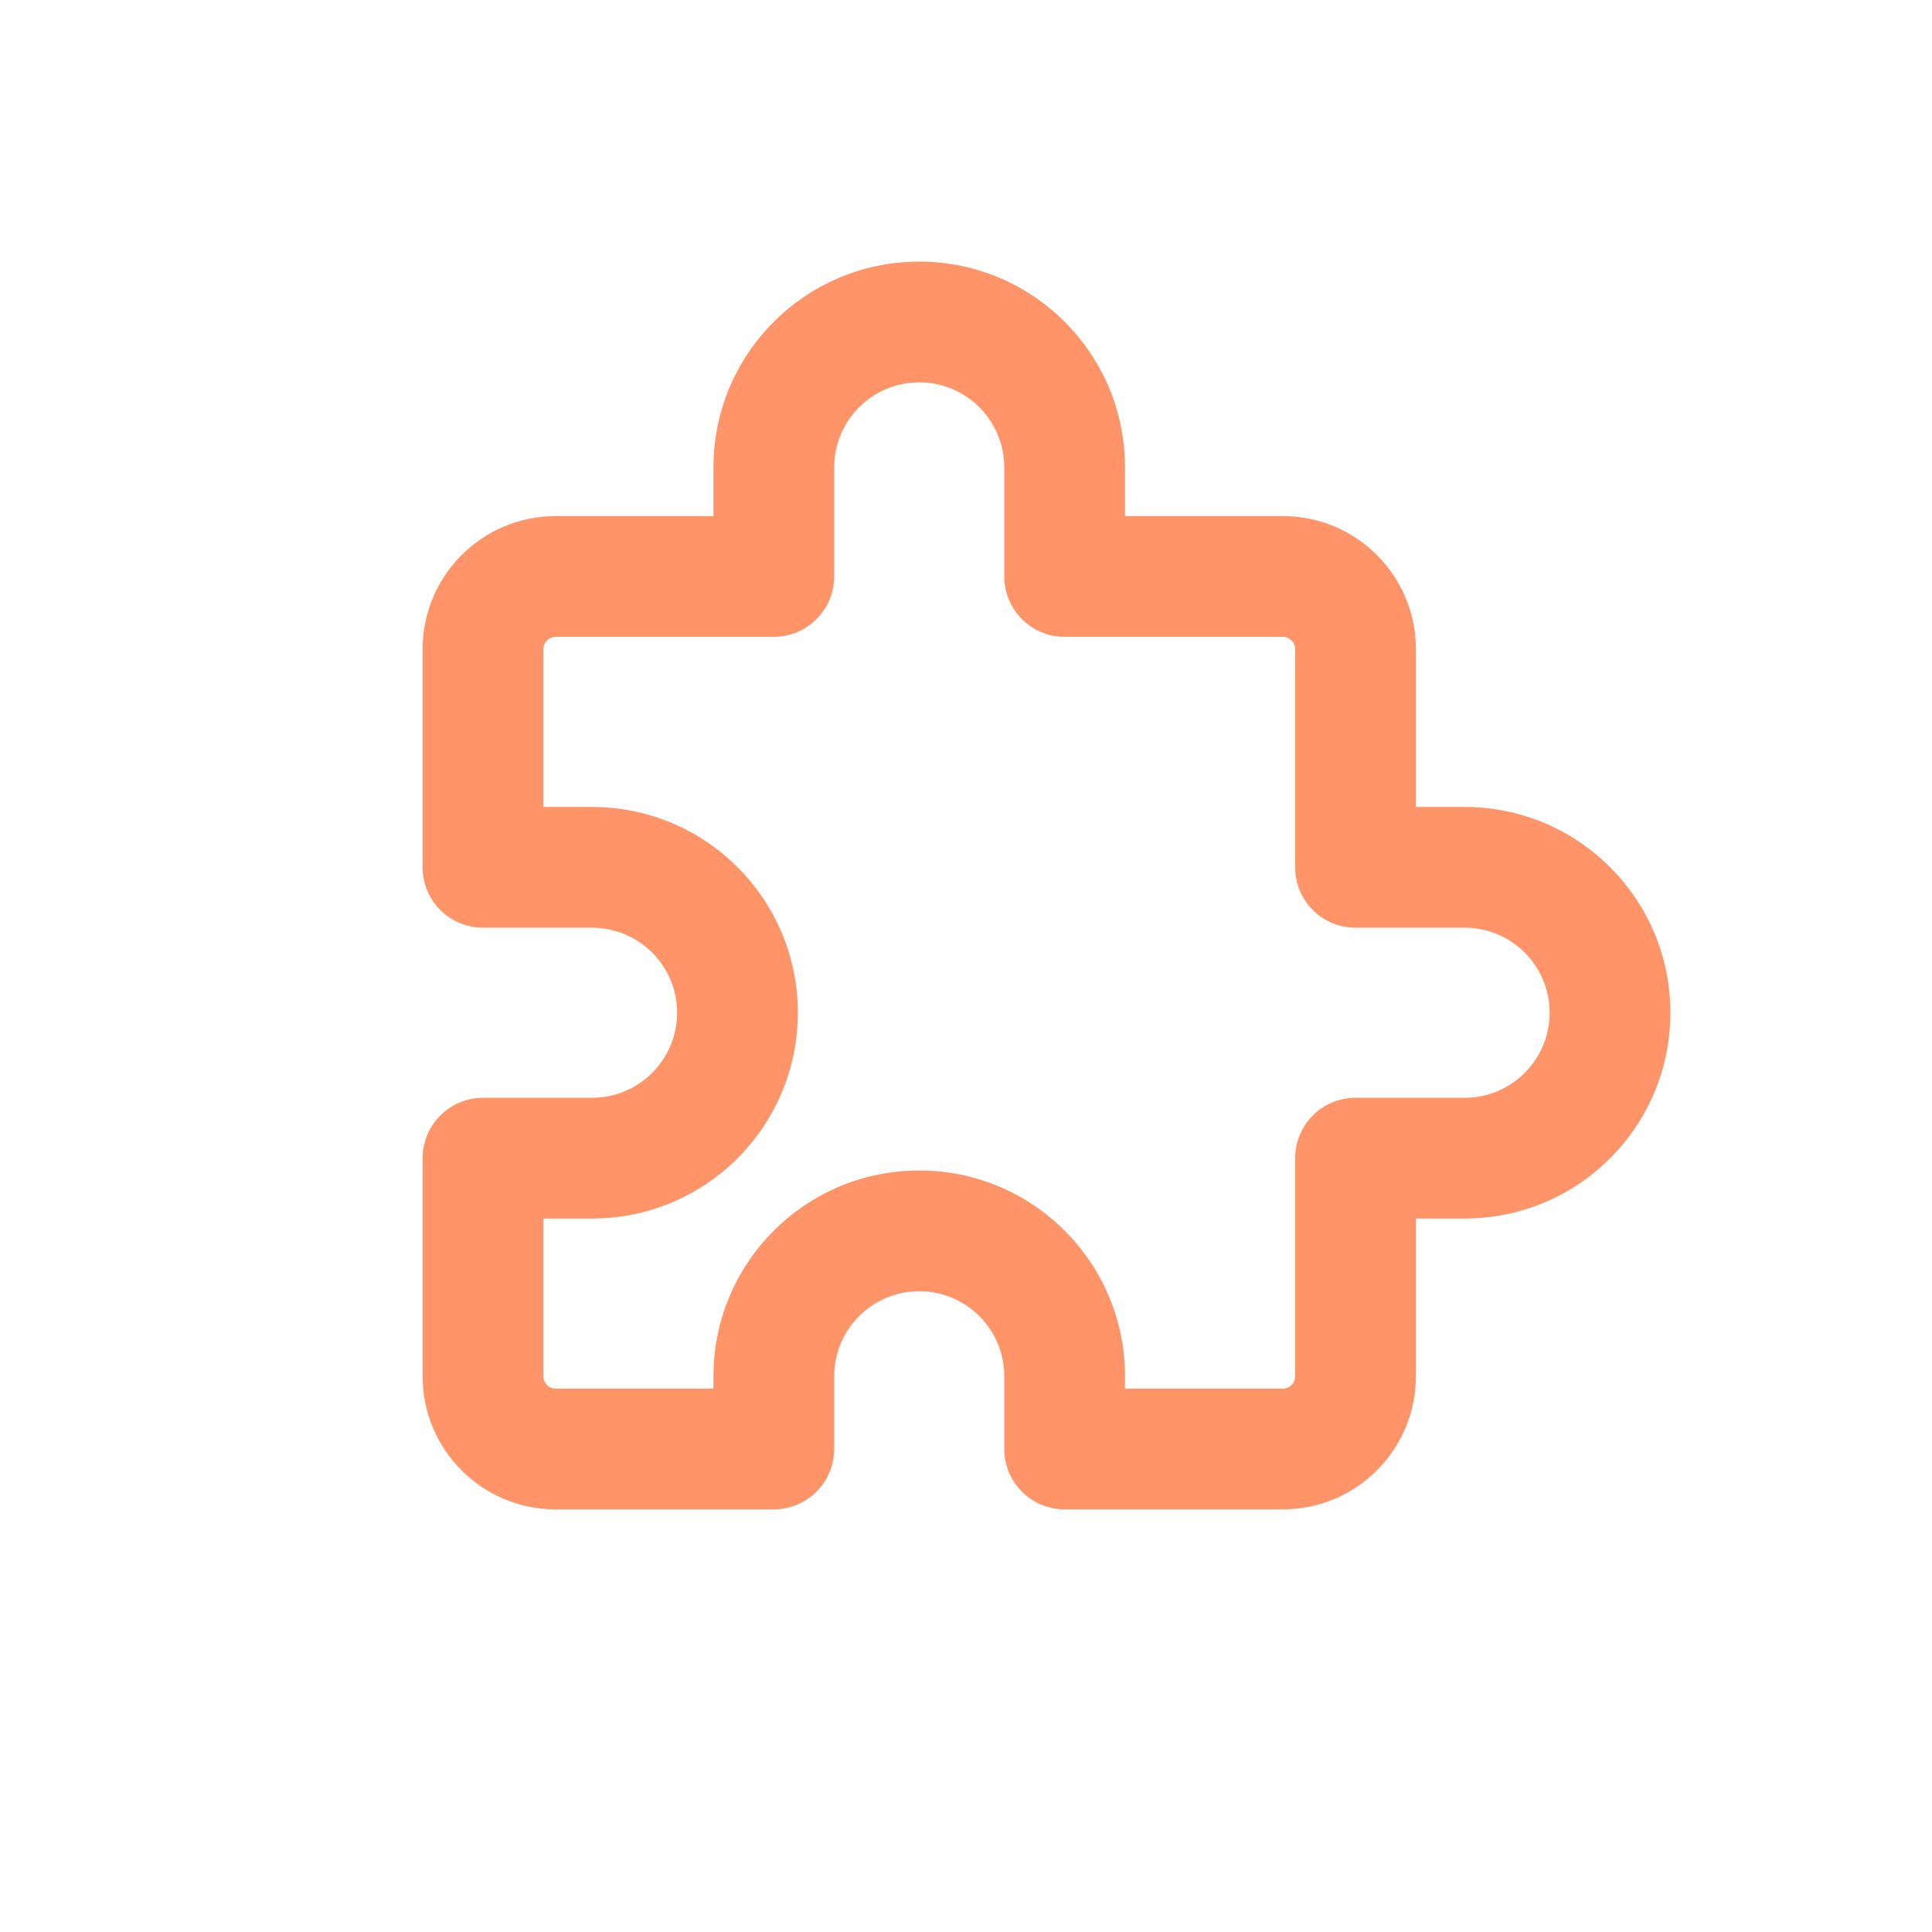<svg width="32" height="32" viewBox="0 0 32 32" fill="none" xmlns="http://www.w3.org/2000/svg">
<path fill-rule="evenodd" clip-rule="evenodd" d="M11.817 7.742C11.817 5.859 13.343 4.333 15.226 4.333C17.108 4.333 18.634 5.859 18.634 7.742V8.548H21.247C22.465 8.548 23.452 9.535 23.452 10.753V13.366L24.258 13.366C26.141 13.366 27.667 14.892 27.667 16.774C27.667 18.657 26.141 20.183 24.258 20.183H23.452V22.796C23.452 24.013 22.465 25 21.247 25H17.634C17.082 25 16.634 24.552 16.634 24L16.634 22.796C16.634 22.018 16.004 21.387 15.226 21.387C14.448 21.387 13.817 22.018 13.817 22.796L13.817 24C13.817 24.265 13.712 24.52 13.524 24.707C13.337 24.895 13.082 25 12.817 25H9.204C7.987 25 7 24.013 7 22.796V19.183C7 18.631 7.448 18.183 8 18.183H9.806C10.584 18.183 11.215 17.552 11.215 16.774C11.215 15.996 10.584 15.366 9.806 15.366L8 15.366C7.735 15.366 7.48 15.26 7.293 15.073C7.105 14.885 7 14.631 7 14.366V10.753C7 9.535 7.987 8.548 9.204 8.548H11.817L11.817 7.742ZM15.226 6.333C14.448 6.333 13.817 6.964 13.817 7.742L13.817 9.548C13.817 9.814 13.712 10.068 13.524 10.255C13.337 10.443 13.082 10.548 12.817 10.548H9.204C9.091 10.548 9 10.64 9 10.753V13.366L9.806 13.366C11.689 13.366 13.215 14.892 13.215 16.774C13.215 18.657 11.689 20.183 9.806 20.183H9V22.796C9 22.909 9.091 23 9.204 23H11.817V22.796C11.817 20.913 13.343 19.387 15.226 19.387C17.108 19.387 18.634 20.913 18.634 22.796V23H21.247C21.36 23 21.452 22.909 21.452 22.796V19.183C21.452 18.631 21.899 18.183 22.452 18.183H24.258C25.036 18.183 25.667 17.552 25.667 16.774C25.667 15.996 25.036 15.366 24.258 15.366L22.452 15.366C22.186 15.366 21.932 15.26 21.744 15.073C21.557 14.885 21.452 14.631 21.452 14.366V10.753C21.452 10.64 21.36 10.548 21.247 10.548H17.634C17.082 10.548 16.634 10.101 16.634 9.548L16.634 7.742C16.634 6.964 16.004 6.333 15.226 6.333Z" fill="#FF9469"/>
</svg>
